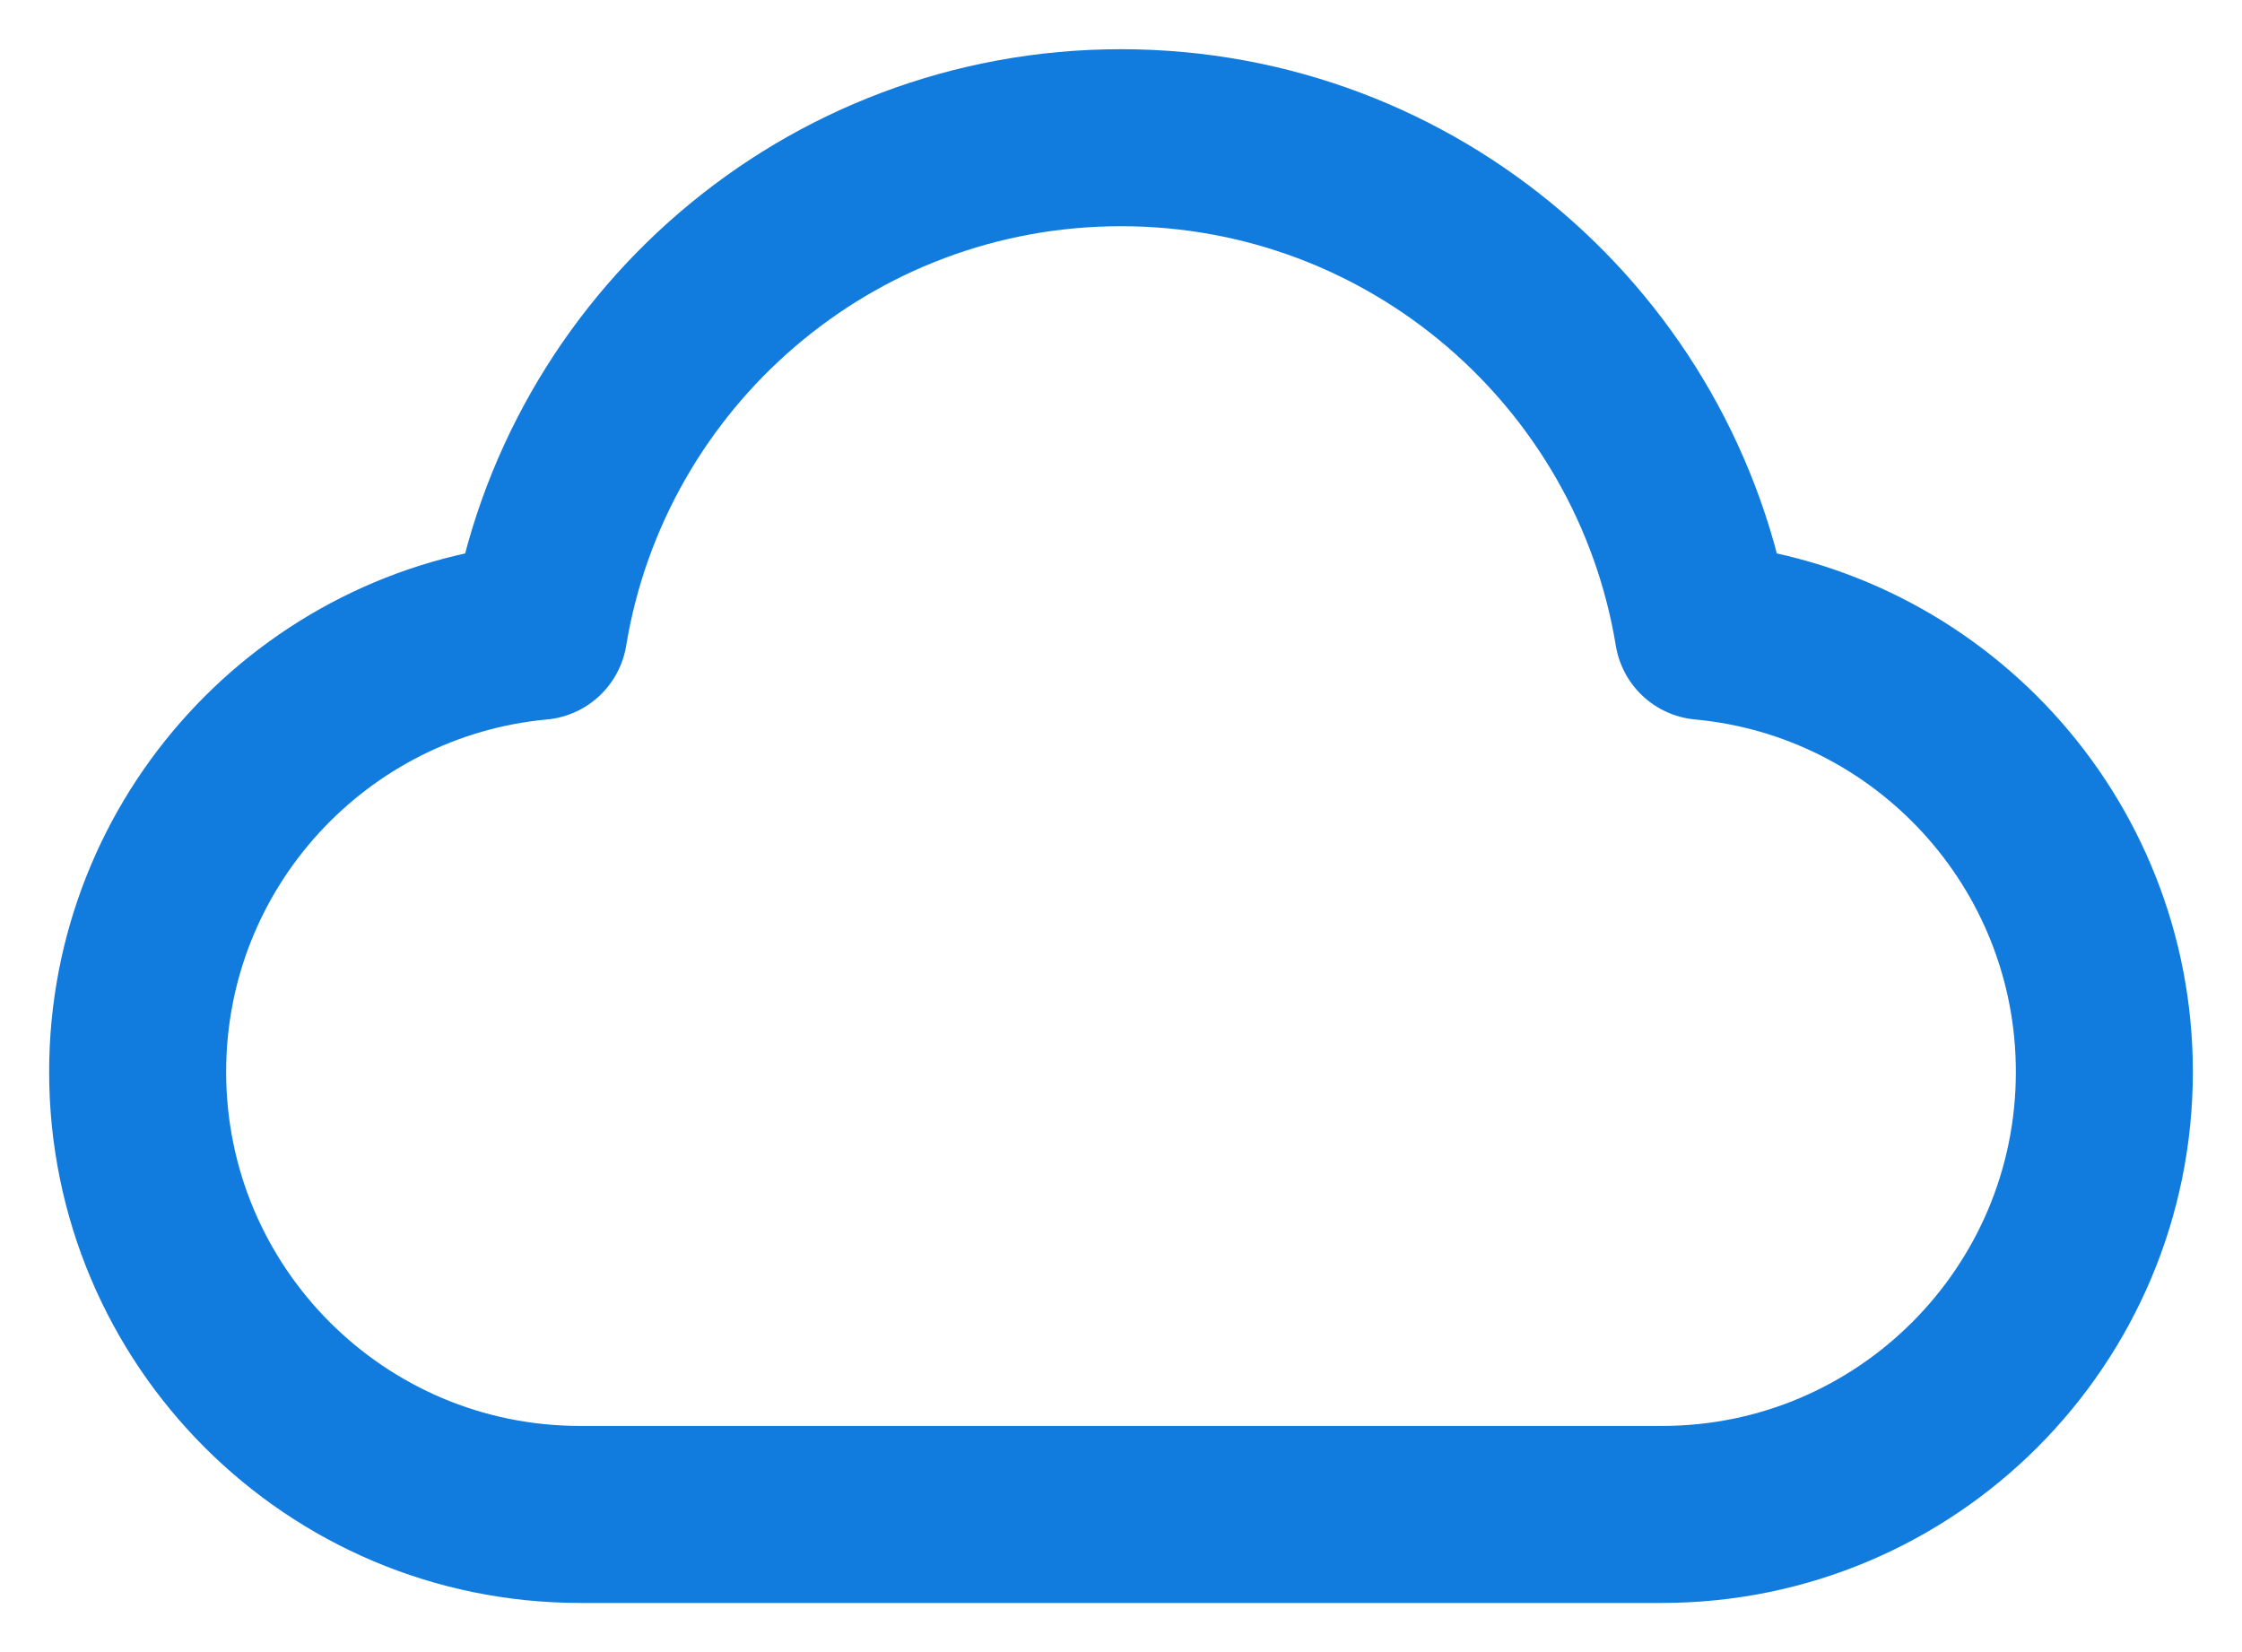 <svg width="38" height="28" viewBox="0 0 38 28" fill="none" xmlns="http://www.w3.org/2000/svg">
<path d="M9.833 25.667C5.691 25.667 2.333 22.309 2.333 18.167C2.333 14.261 5.319 11.053 9.133 10.7C9.913 5.954 14.034 2.334 19 2.334C23.966 2.334 28.087 5.954 28.867 10.7C32.681 11.053 35.667 14.261 35.667 18.167C35.667 22.309 32.309 25.667 28.167 25.667C20.85 25.667 16.239 25.667 9.833 25.667Z" stroke="#127CDE" stroke-width="3" stroke-linecap="round" stroke-linejoin="round"/>
</svg>
